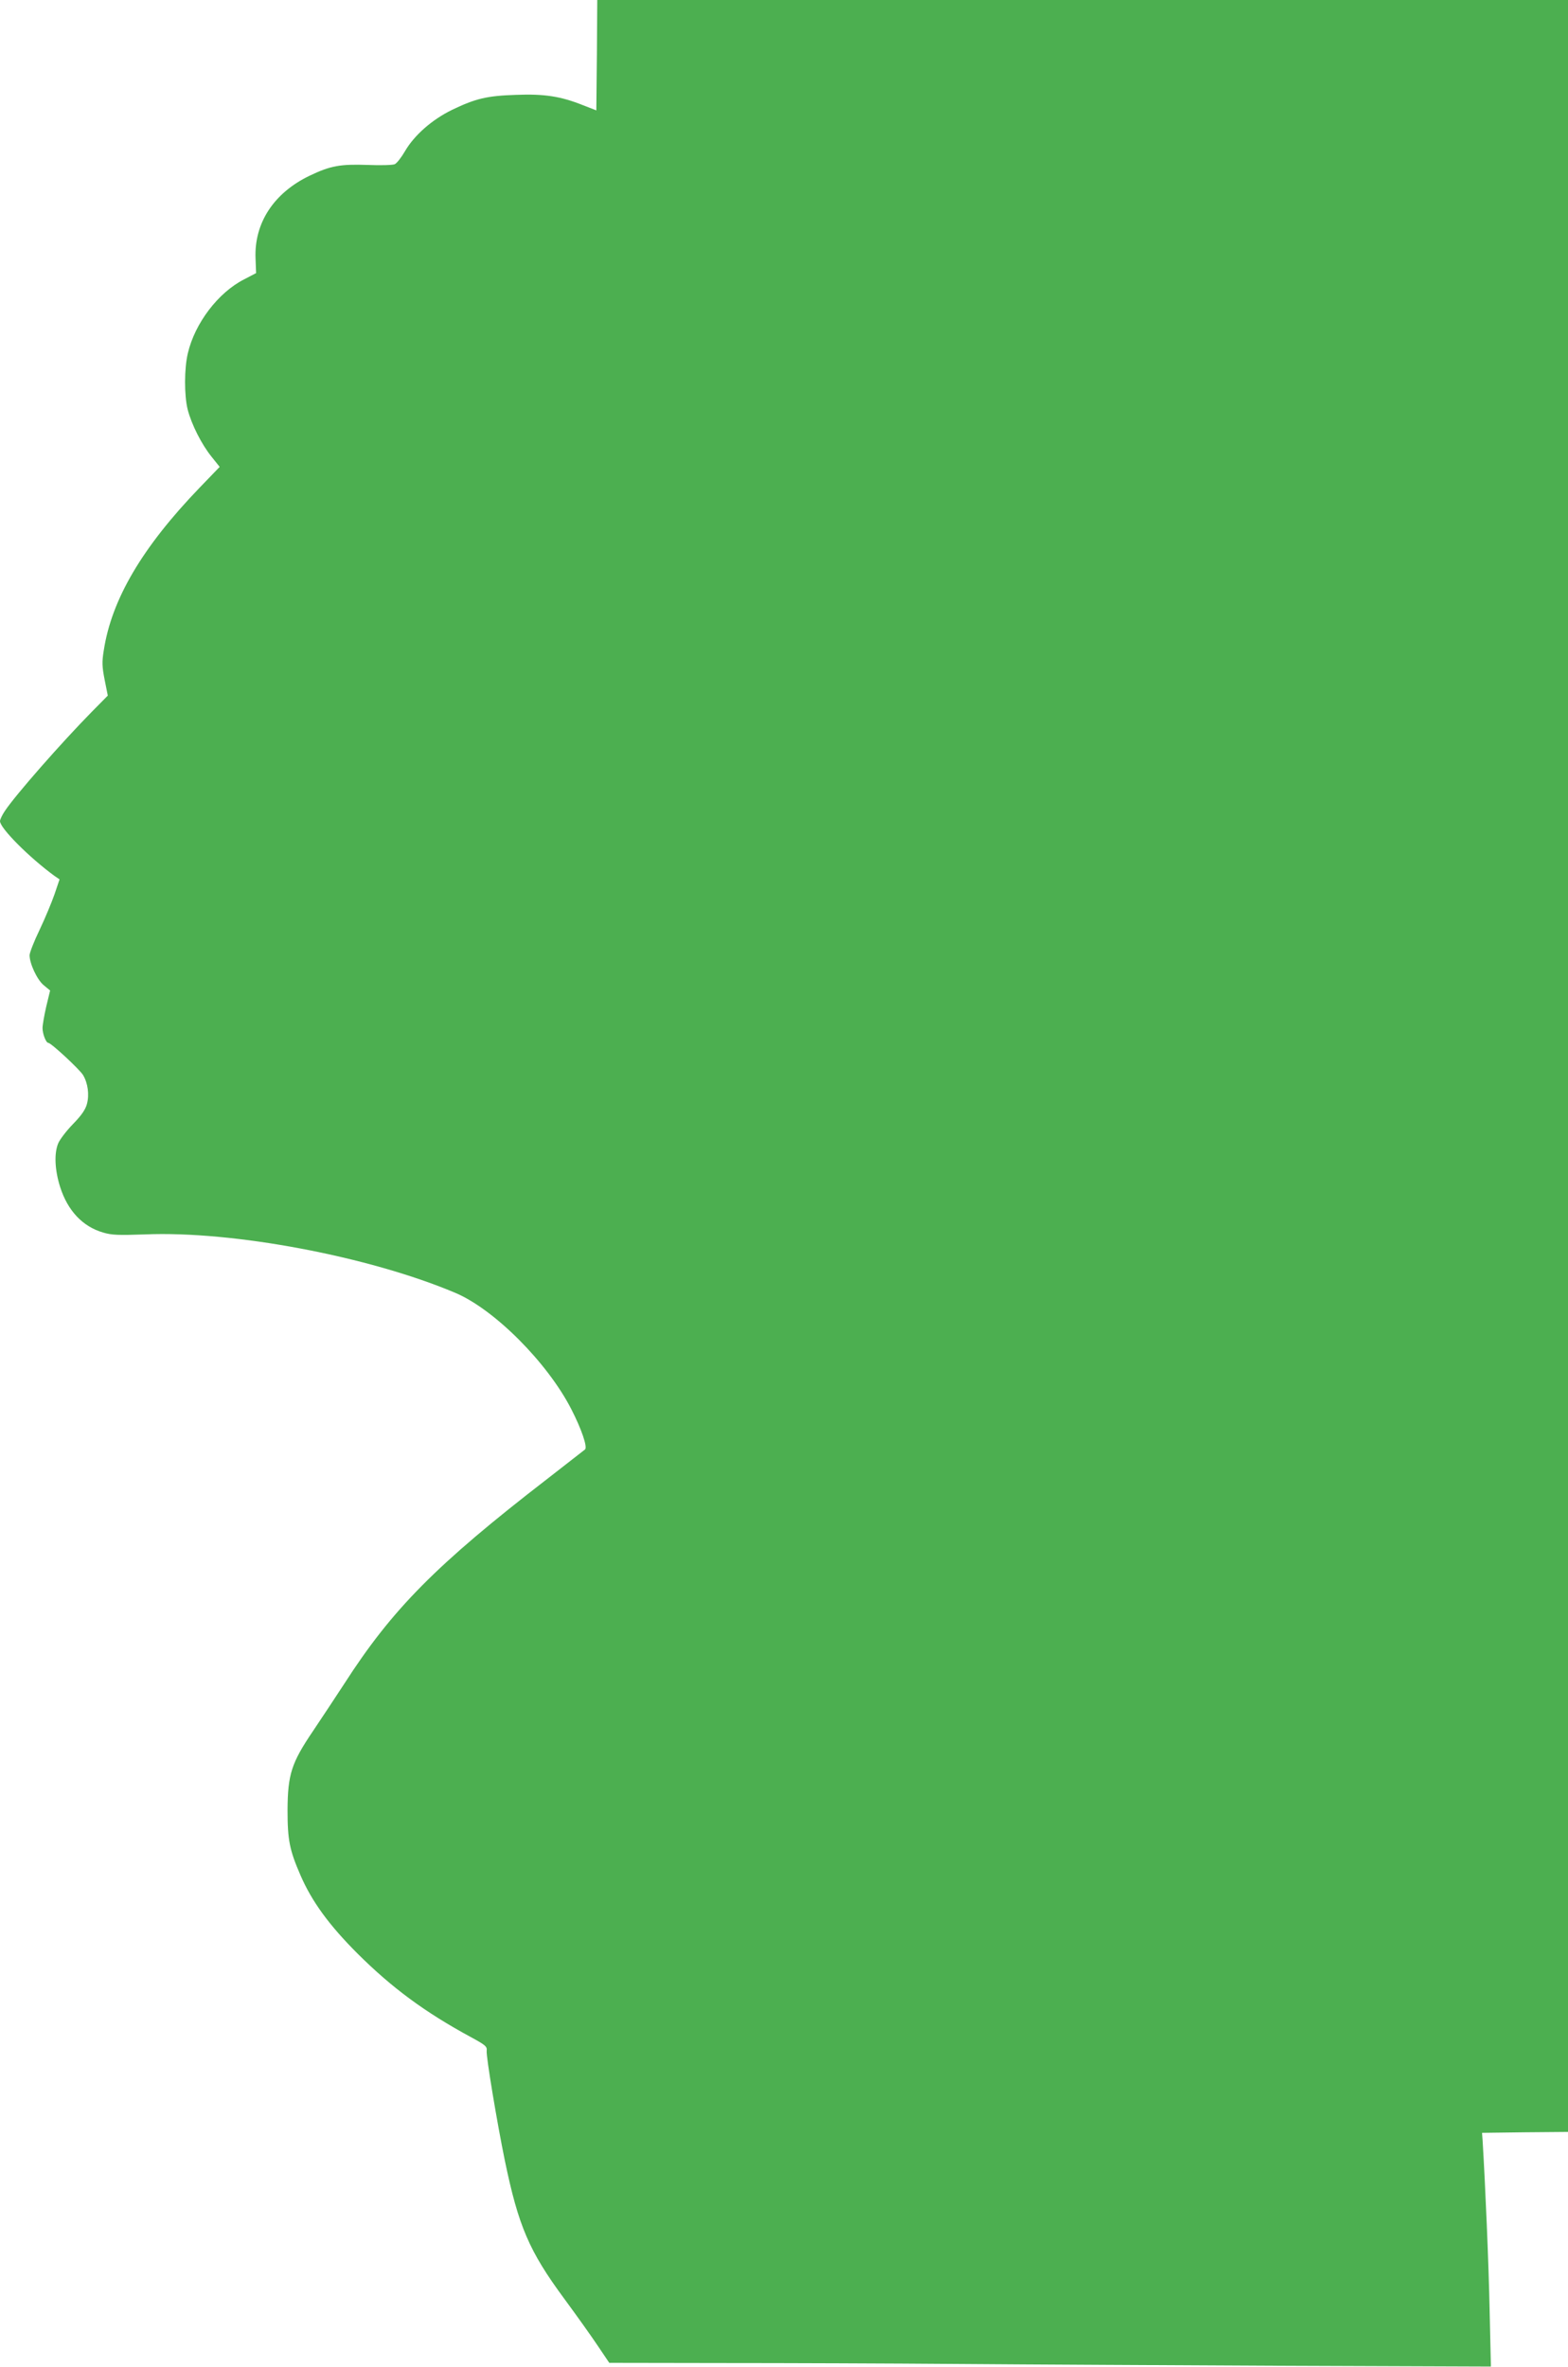 <?xml version="1.0" standalone="no"?>
<!DOCTYPE svg PUBLIC "-//W3C//DTD SVG 20010904//EN"
 "http://www.w3.org/TR/2001/REC-SVG-20010904/DTD/svg10.dtd">
<svg version="1.0" xmlns="http://www.w3.org/2000/svg"
 width="848pt" height="1280pt" viewBox="0 0 848 1280"
 preserveAspectRatio="xMidYMid meet">
<g transform="translate(0,1280) scale(0.1,-0.1)"
fill="#4caf50" stroke="none">
<path d="M3228 12501 l-3 -298 -72 28 c-120 48 -208 62 -362 56 -158 -5 -219
-20 -346 -81 -109 -53 -205 -138 -255 -224 -19 -33 -44 -65 -55 -70 -11 -5
-77 -7 -146 -4 -149 5 -201 -4 -314 -58 -194 -93 -301 -256 -293 -448 l3 -79
-65 -34 c-140 -71 -266 -237 -304 -399 -20 -83 -20 -229 -1 -305 21 -81 75
-188 129 -255 l44 -55 -108 -112 c-311 -323 -477 -605 -519 -882 -10 -61 -9
-87 5 -158 l17 -85 -85 -86 c-170 -173 -416 -454 -471 -537 -15 -22 -27 -47
-27 -56 0 -38 158 -196 293 -295 l29 -20 -27 -80 c-15 -43 -51 -130 -81 -193
-30 -62 -54 -124 -54 -137 0 -46 41 -133 76 -162 l35 -29 -21 -87 c-11 -48
-20 -100 -20 -116 0 -32 19 -80 31 -80 15 0 169 -143 188 -174 26 -43 35 -106
21 -157 -8 -30 -30 -62 -76 -109 -35 -36 -70 -82 -79 -103 -23 -54 -19 -144
10 -236 41 -129 122 -215 233 -247 47 -14 83 -15 226 -10 476 20 1212 -119
1678 -316 211 -89 498 -377 627 -628 56 -109 89 -206 75 -219 -5 -4 -97 -76
-204 -159 -601 -464 -839 -705 -1098 -1108 -46 -71 -122 -185 -168 -254 -118
-174 -138 -236 -139 -430 0 -162 11 -216 70 -352 61 -141 154 -269 309 -424
186 -185 363 -316 612 -451 79 -43 89 -51 86 -74 -4 -30 57 -393 98 -593 74
-357 132 -491 320 -746 67 -91 149 -206 183 -257 l62 -92 610 -1 c336 0 912
-2 1280 -5 369 -3 1167 -7 1774 -10 l1104 -4 -7 307 c-5 248 -23 670 -38 917
l-3 40 233 3 232 2 0 5765 0 5765 -2625 0 -2625 0 -2 -299z"/>
</g>
</svg>
